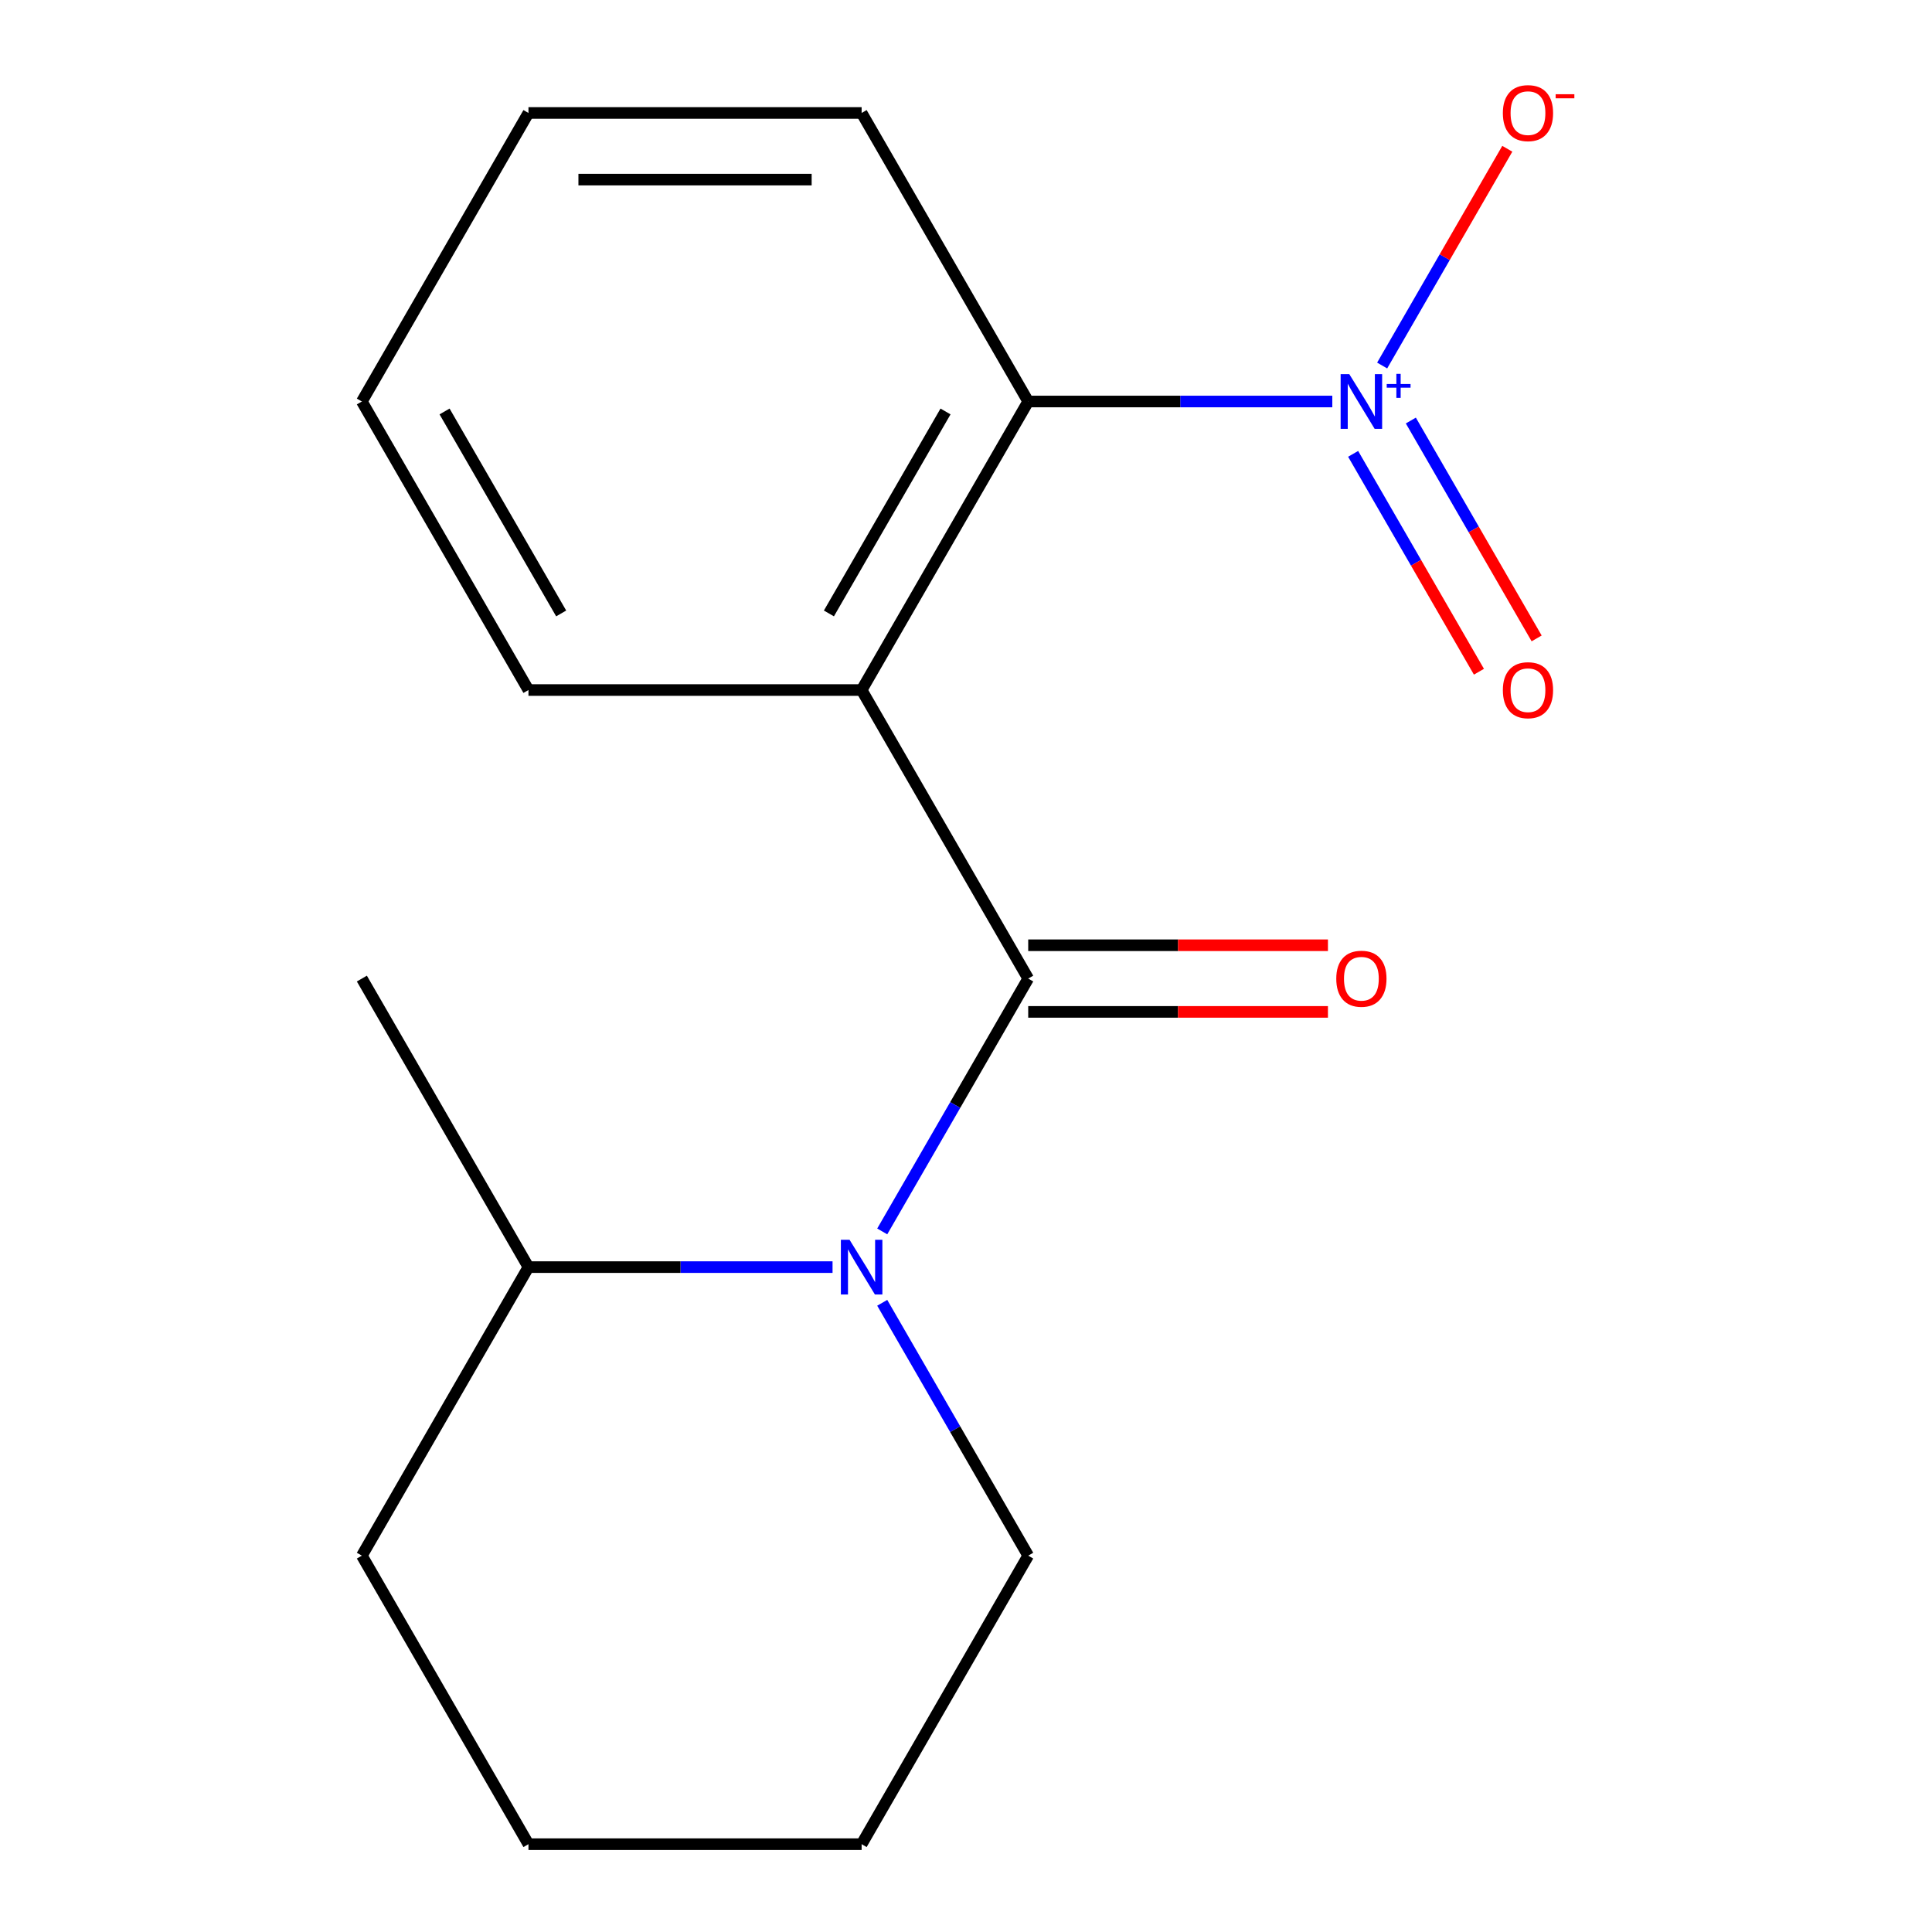 <?xml version='1.0' encoding='iso-8859-1'?>
<svg version='1.1' baseProfile='full'
              xmlns='http://www.w3.org/2000/svg'
                      xmlns:rdkit='http://www.rdkit.org/xml'
                      xmlns:xlink='http://www.w3.org/1999/xlink'
                  xml:space='preserve'
width='1000px' height='1000px' viewBox='0 0 1000 1000'>
<!-- END OF HEADER -->
<rect style='opacity:1.0;fill:#FFFFFF;stroke:none' width='1000' height='1000' x='0' y='0'> </rect>
<path class='bond-0' d='M 532.202,506.508 L 445.977,357.162' style='fill:none;fill-rule:evenodd;stroke:#000000;stroke-width:6px;stroke-linecap:butt;stroke-linejoin:miter;stroke-opacity:1' />
<path class='bond-2' d='M 532.202,506.508 L 494.421,571.945' style='fill:none;fill-rule:evenodd;stroke:#000000;stroke-width:6px;stroke-linecap:butt;stroke-linejoin:miter;stroke-opacity:1' />
<path class='bond-2' d='M 494.421,571.945 L 456.641,637.382' style='fill:none;fill-rule:evenodd;stroke:#0000FF;stroke-width:6px;stroke-linecap:butt;stroke-linejoin:miter;stroke-opacity:1' />
<path class='bond-5' d='M 532.202,523.753 L 609.771,523.753' style='fill:none;fill-rule:evenodd;stroke:#000000;stroke-width:6px;stroke-linecap:butt;stroke-linejoin:miter;stroke-opacity:1' />
<path class='bond-5' d='M 609.771,523.753 L 687.34,523.753' style='fill:none;fill-rule:evenodd;stroke:#FF0000;stroke-width:6px;stroke-linecap:butt;stroke-linejoin:miter;stroke-opacity:1' />
<path class='bond-5' d='M 532.202,489.263 L 609.771,489.263' style='fill:none;fill-rule:evenodd;stroke:#000000;stroke-width:6px;stroke-linecap:butt;stroke-linejoin:miter;stroke-opacity:1' />
<path class='bond-5' d='M 609.771,489.263 L 687.34,489.263' style='fill:none;fill-rule:evenodd;stroke:#FF0000;stroke-width:6px;stroke-linecap:butt;stroke-linejoin:miter;stroke-opacity:1' />
<path class='bond-3' d='M 445.977,357.162 L 532.202,207.816' style='fill:none;fill-rule:evenodd;stroke:#000000;stroke-width:6px;stroke-linecap:butt;stroke-linejoin:miter;stroke-opacity:1' />
<path class='bond-3' d='M 429.041,317.515 L 489.399,212.973' style='fill:none;fill-rule:evenodd;stroke:#000000;stroke-width:6px;stroke-linecap:butt;stroke-linejoin:miter;stroke-opacity:1' />
<path class='bond-8' d='M 445.977,357.162 L 273.527,357.162' style='fill:none;fill-rule:evenodd;stroke:#000000;stroke-width:6px;stroke-linecap:butt;stroke-linejoin:miter;stroke-opacity:1' />
<path class='bond-1' d='M 689.6,207.816 L 610.901,207.816' style='fill:none;fill-rule:evenodd;stroke:#0000FF;stroke-width:6px;stroke-linecap:butt;stroke-linejoin:miter;stroke-opacity:1' />
<path class='bond-1' d='M 610.901,207.816 L 532.202,207.816' style='fill:none;fill-rule:evenodd;stroke:#000000;stroke-width:6px;stroke-linecap:butt;stroke-linejoin:miter;stroke-opacity:1' />
<path class='bond-4' d='M 715.402,189.196 L 747.789,133.1' style='fill:none;fill-rule:evenodd;stroke:#0000FF;stroke-width:6px;stroke-linecap:butt;stroke-linejoin:miter;stroke-opacity:1' />
<path class='bond-4' d='M 747.789,133.1 L 780.176,77.004' style='fill:none;fill-rule:evenodd;stroke:#FF0000;stroke-width:6px;stroke-linecap:butt;stroke-linejoin:miter;stroke-opacity:1' />
<path class='bond-6' d='M 700.381,234.91 L 732.937,291.298' style='fill:none;fill-rule:evenodd;stroke:#0000FF;stroke-width:6px;stroke-linecap:butt;stroke-linejoin:miter;stroke-opacity:1' />
<path class='bond-6' d='M 732.937,291.298 L 765.493,347.686' style='fill:none;fill-rule:evenodd;stroke:#FF0000;stroke-width:6px;stroke-linecap:butt;stroke-linejoin:miter;stroke-opacity:1' />
<path class='bond-6' d='M 730.25,217.665 L 762.806,274.053' style='fill:none;fill-rule:evenodd;stroke:#0000FF;stroke-width:6px;stroke-linecap:butt;stroke-linejoin:miter;stroke-opacity:1' />
<path class='bond-6' d='M 762.806,274.053 L 795.362,330.441' style='fill:none;fill-rule:evenodd;stroke:#FF0000;stroke-width:6px;stroke-linecap:butt;stroke-linejoin:miter;stroke-opacity:1' />
<path class='bond-7' d='M 430.925,655.854 L 352.226,655.854' style='fill:none;fill-rule:evenodd;stroke:#0000FF;stroke-width:6px;stroke-linecap:butt;stroke-linejoin:miter;stroke-opacity:1' />
<path class='bond-7' d='M 352.226,655.854 L 273.527,655.854' style='fill:none;fill-rule:evenodd;stroke:#000000;stroke-width:6px;stroke-linecap:butt;stroke-linejoin:miter;stroke-opacity:1' />
<path class='bond-9' d='M 456.641,674.325 L 494.421,739.762' style='fill:none;fill-rule:evenodd;stroke:#0000FF;stroke-width:6px;stroke-linecap:butt;stroke-linejoin:miter;stroke-opacity:1' />
<path class='bond-9' d='M 494.421,739.762 L 532.202,805.2' style='fill:none;fill-rule:evenodd;stroke:#000000;stroke-width:6px;stroke-linecap:butt;stroke-linejoin:miter;stroke-opacity:1' />
<path class='bond-10' d='M 532.202,207.816 L 445.977,58.47' style='fill:none;fill-rule:evenodd;stroke:#000000;stroke-width:6px;stroke-linecap:butt;stroke-linejoin:miter;stroke-opacity:1' />
<path class='bond-11' d='M 273.527,655.854 L 187.302,506.508' style='fill:none;fill-rule:evenodd;stroke:#000000;stroke-width:6px;stroke-linecap:butt;stroke-linejoin:miter;stroke-opacity:1' />
<path class='bond-12' d='M 273.527,655.854 L 187.302,805.2' style='fill:none;fill-rule:evenodd;stroke:#000000;stroke-width:6px;stroke-linecap:butt;stroke-linejoin:miter;stroke-opacity:1' />
<path class='bond-13' d='M 273.527,357.162 L 187.302,207.816' style='fill:none;fill-rule:evenodd;stroke:#000000;stroke-width:6px;stroke-linecap:butt;stroke-linejoin:miter;stroke-opacity:1' />
<path class='bond-13' d='M 290.462,317.515 L 230.105,212.973' style='fill:none;fill-rule:evenodd;stroke:#000000;stroke-width:6px;stroke-linecap:butt;stroke-linejoin:miter;stroke-opacity:1' />
<path class='bond-14' d='M 532.202,805.2 L 445.977,954.545' style='fill:none;fill-rule:evenodd;stroke:#000000;stroke-width:6px;stroke-linecap:butt;stroke-linejoin:miter;stroke-opacity:1' />
<path class='bond-18' d='M 445.977,58.47 L 273.527,58.47' style='fill:none;fill-rule:evenodd;stroke:#000000;stroke-width:6px;stroke-linecap:butt;stroke-linejoin:miter;stroke-opacity:1' />
<path class='bond-18' d='M 420.109,92.96 L 299.394,92.96' style='fill:none;fill-rule:evenodd;stroke:#000000;stroke-width:6px;stroke-linecap:butt;stroke-linejoin:miter;stroke-opacity:1' />
<path class='bond-17' d='M 187.302,805.2 L 273.527,954.545' style='fill:none;fill-rule:evenodd;stroke:#000000;stroke-width:6px;stroke-linecap:butt;stroke-linejoin:miter;stroke-opacity:1' />
<path class='bond-15' d='M 187.302,207.816 L 273.527,58.47' style='fill:none;fill-rule:evenodd;stroke:#000000;stroke-width:6px;stroke-linecap:butt;stroke-linejoin:miter;stroke-opacity:1' />
<path class='bond-16' d='M 445.977,954.545 L 273.527,954.545' style='fill:none;fill-rule:evenodd;stroke:#000000;stroke-width:6px;stroke-linecap:butt;stroke-linejoin:miter;stroke-opacity:1' />
<path  class='atom-2' d='M 698.391 193.656
L 707.671 208.656
Q 708.591 210.136, 710.071 212.816
Q 711.551 215.496, 711.631 215.656
L 711.631 193.656
L 715.391 193.656
L 715.391 221.976
L 711.511 221.976
L 701.551 205.576
Q 700.391 203.656, 699.151 201.456
Q 697.951 199.256, 697.591 198.576
L 697.591 221.976
L 693.911 221.976
L 693.911 193.656
L 698.391 193.656
' fill='#0000FF'/>
<path  class='atom-2' d='M 717.767 198.761
L 722.757 198.761
L 722.757 193.507
L 724.975 193.507
L 724.975 198.761
L 730.096 198.761
L 730.096 200.662
L 724.975 200.662
L 724.975 205.942
L 722.757 205.942
L 722.757 200.662
L 717.767 200.662
L 717.767 198.761
' fill='#0000FF'/>
<path  class='atom-3' d='M 439.717 641.694
L 448.997 656.694
Q 449.917 658.174, 451.397 660.854
Q 452.877 663.534, 452.957 663.694
L 452.957 641.694
L 456.717 641.694
L 456.717 670.014
L 452.837 670.014
L 442.877 653.614
Q 441.717 651.694, 440.477 649.494
Q 439.277 647.294, 438.917 646.614
L 438.917 670.014
L 435.237 670.014
L 435.237 641.694
L 439.717 641.694
' fill='#0000FF'/>
<path  class='atom-5' d='M 777.876 58.55
Q 777.876 51.75, 781.236 47.95
Q 784.596 44.15, 790.876 44.15
Q 797.156 44.15, 800.516 47.95
Q 803.876 51.75, 803.876 58.55
Q 803.876 65.43, 800.476 69.35
Q 797.076 73.23, 790.876 73.23
Q 784.636 73.23, 781.236 69.35
Q 777.876 65.47, 777.876 58.55
M 790.876 70.03
Q 795.196 70.03, 797.516 67.15
Q 799.876 64.23, 799.876 58.55
Q 799.876 52.99, 797.516 50.19
Q 795.196 47.35, 790.876 47.35
Q 786.556 47.35, 784.196 50.15
Q 781.876 52.95, 781.876 58.55
Q 781.876 64.27, 784.196 67.15
Q 786.556 70.03, 790.876 70.03
' fill='#FF0000'/>
<path  class='atom-5' d='M 805.196 48.773
L 814.885 48.773
L 814.885 50.885
L 805.196 50.885
L 805.196 48.773
' fill='#FF0000'/>
<path  class='atom-6' d='M 691.651 506.588
Q 691.651 499.788, 695.011 495.988
Q 698.371 492.188, 704.651 492.188
Q 710.931 492.188, 714.291 495.988
Q 717.651 499.788, 717.651 506.588
Q 717.651 513.468, 714.251 517.388
Q 710.851 521.268, 704.651 521.268
Q 698.411 521.268, 695.011 517.388
Q 691.651 513.508, 691.651 506.588
M 704.651 518.068
Q 708.971 518.068, 711.291 515.188
Q 713.651 512.268, 713.651 506.588
Q 713.651 501.028, 711.291 498.228
Q 708.971 495.388, 704.651 495.388
Q 700.331 495.388, 697.971 498.188
Q 695.651 500.988, 695.651 506.588
Q 695.651 512.308, 697.971 515.188
Q 700.331 518.068, 704.651 518.068
' fill='#FF0000'/>
<path  class='atom-7' d='M 777.876 357.242
Q 777.876 350.442, 781.236 346.642
Q 784.596 342.842, 790.876 342.842
Q 797.156 342.842, 800.516 346.642
Q 803.876 350.442, 803.876 357.242
Q 803.876 364.122, 800.476 368.042
Q 797.076 371.922, 790.876 371.922
Q 784.636 371.922, 781.236 368.042
Q 777.876 364.162, 777.876 357.242
M 790.876 368.722
Q 795.196 368.722, 797.516 365.842
Q 799.876 362.922, 799.876 357.242
Q 799.876 351.682, 797.516 348.882
Q 795.196 346.042, 790.876 346.042
Q 786.556 346.042, 784.196 348.842
Q 781.876 351.642, 781.876 357.242
Q 781.876 362.962, 784.196 365.842
Q 786.556 368.722, 790.876 368.722
' fill='#FF0000'/>
</svg>

